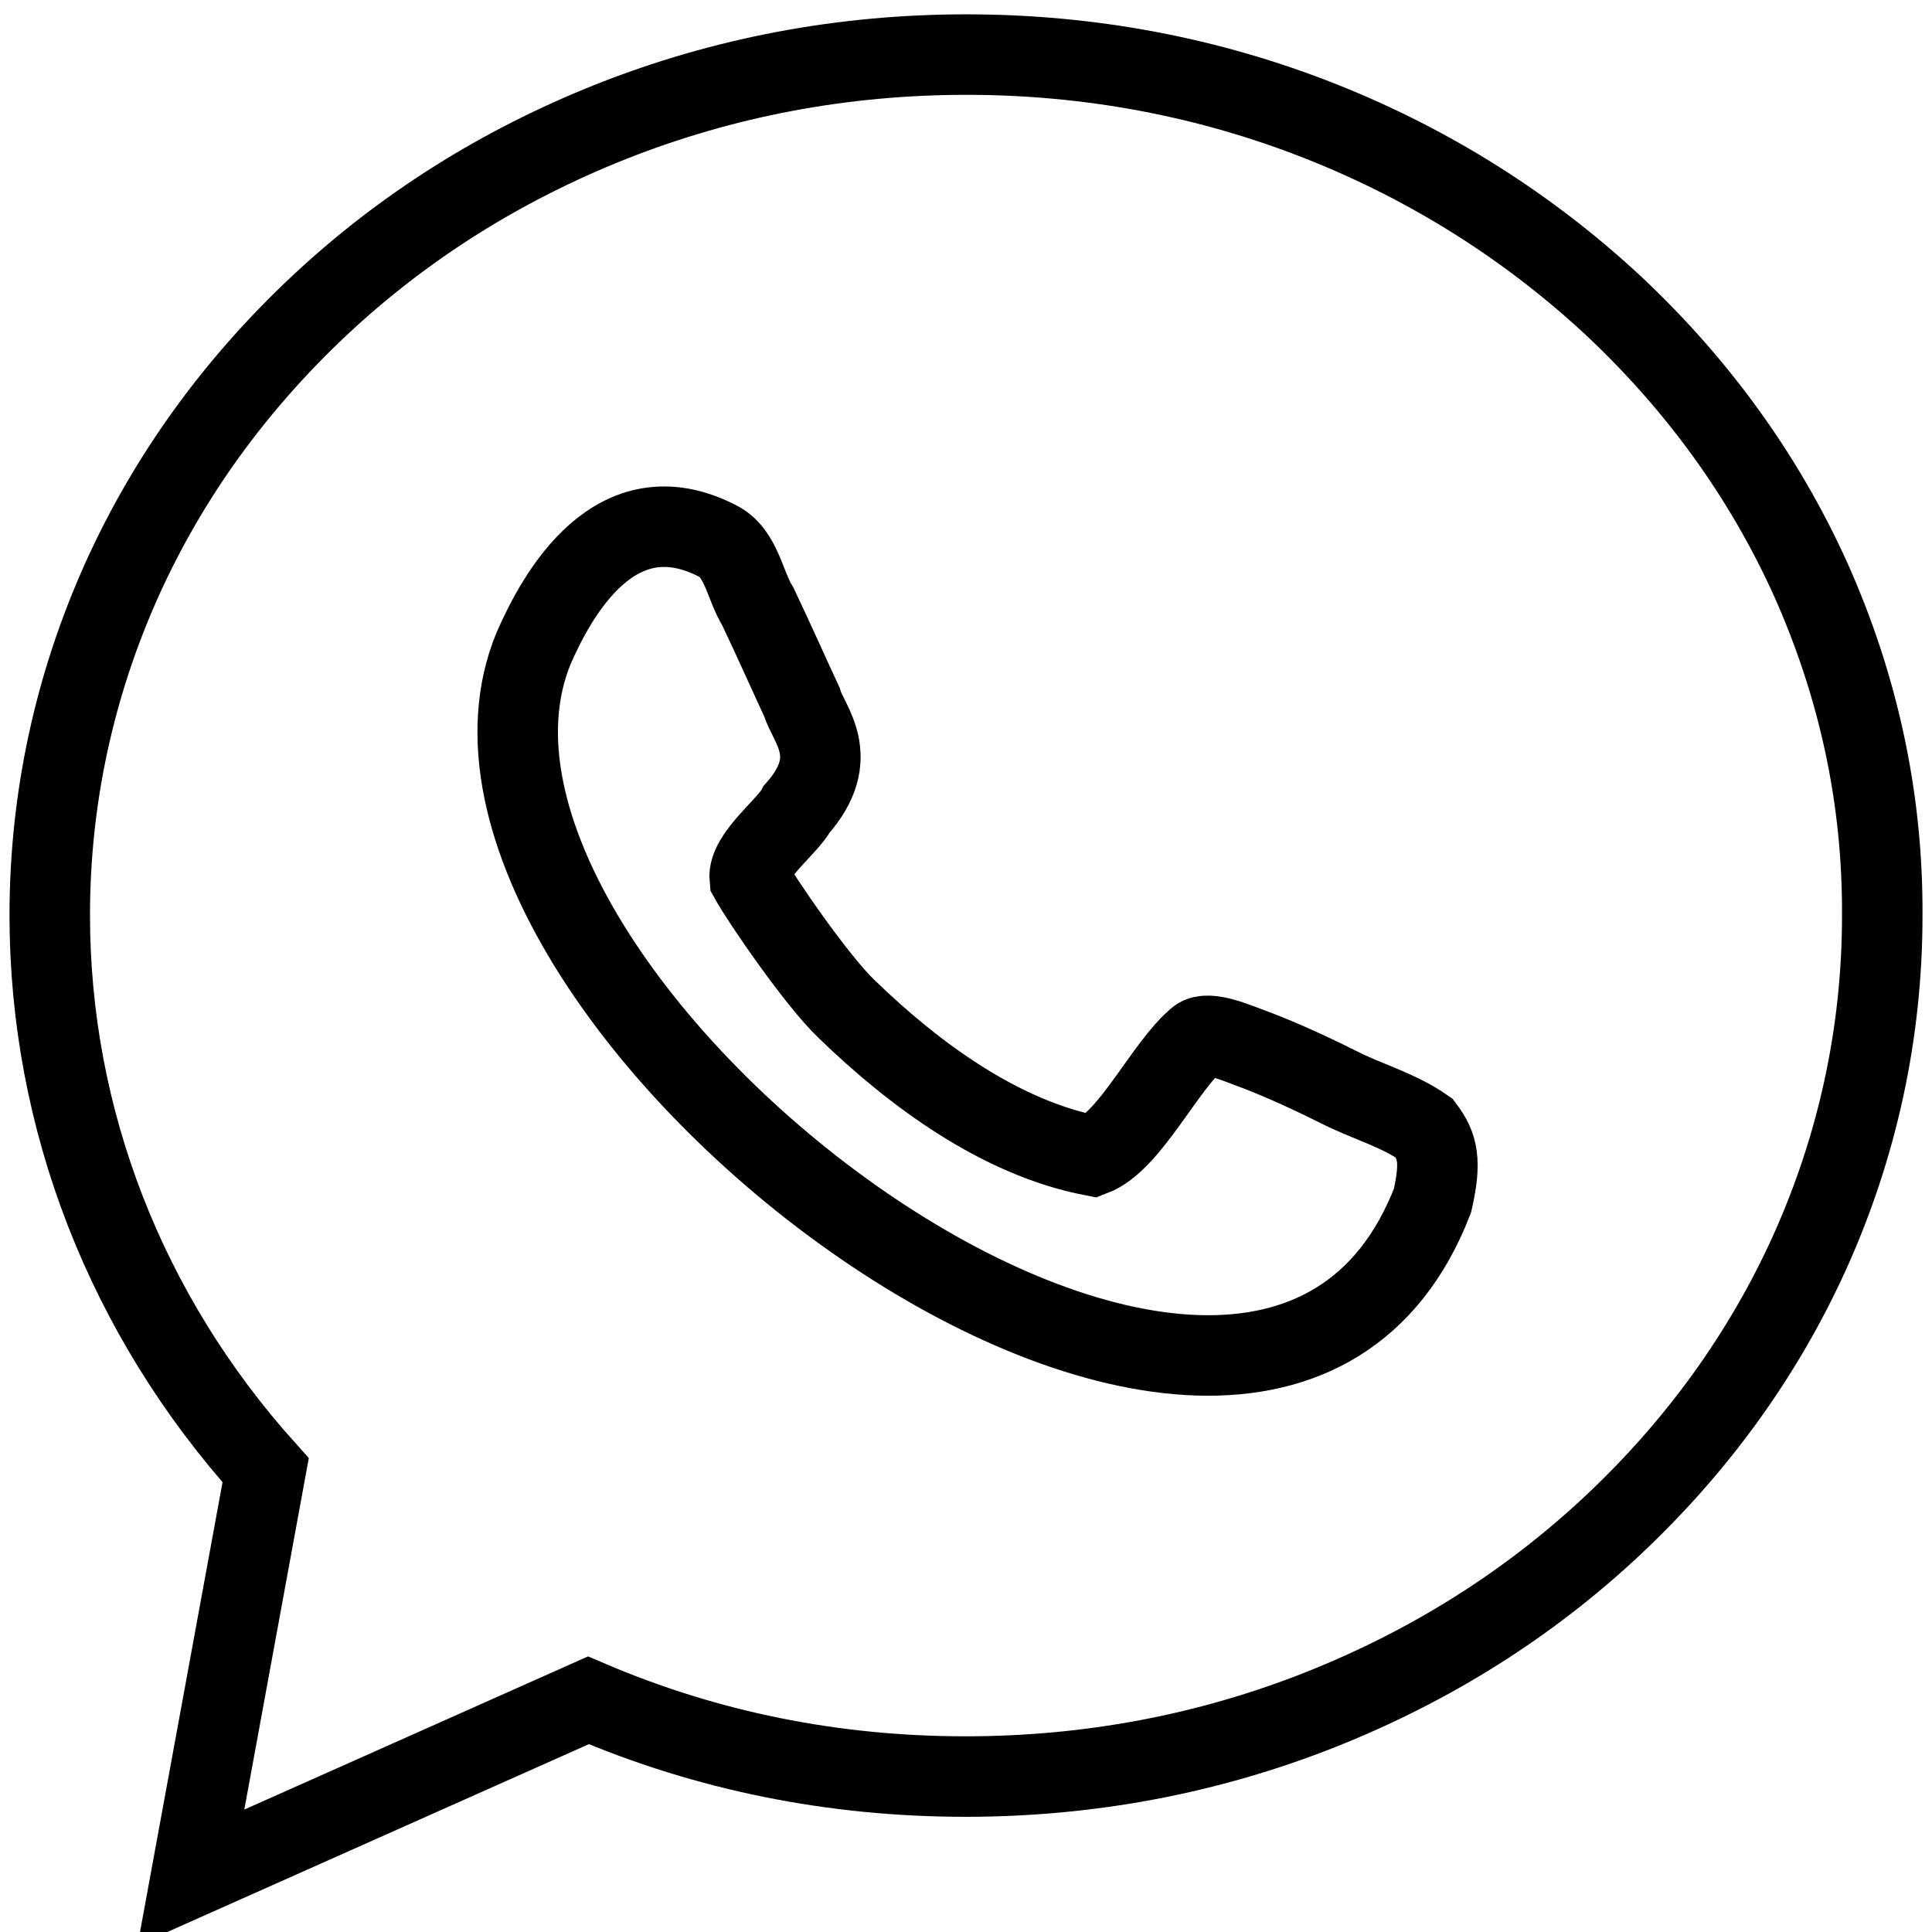 <svg width="24" height="24" viewBox="0 0 24 24" fill="none" xmlns="http://www.w3.org/2000/svg">
<g id="Vector">
<path id="Frame" d="M22.491 7.193C21.916 5.921 21.09 4.78 20.041 3.796C18.993 2.822 17.777 2.052 16.422 1.513C15.021 0.957 13.536 0.678 12.005 0.678C10.473 0.678 8.988 0.957 7.587 1.513C6.232 2.052 5.017 2.813 3.968 3.796C2.919 4.78 2.093 5.921 1.518 7.193C0.924 8.511 0.618 9.921 0.618 11.369C0.618 13.902 1.564 16.334 3.3 18.264L2.372 23.322L7.309 21.122C8.784 21.753 10.353 22.069 11.995 22.069C13.527 22.069 15.011 21.791 16.413 21.234C17.768 20.695 18.983 19.934 20.032 18.951C21.081 17.967 21.907 16.826 22.482 15.554C23.076 14.236 23.382 12.826 23.382 11.378C23.391 9.921 23.085 8.52 22.491 7.193Z" stroke="black"/>
<path id="Icon" d="M16.626 13.503C16.143 13.262 15.791 13.114 15.54 13.021C15.383 12.965 15.011 12.798 14.881 12.9C14.473 13.234 14.037 14.181 13.573 14.357C12.422 14.134 11.355 13.346 10.52 12.538C10.149 12.186 9.462 11.183 9.313 10.914C9.285 10.636 9.787 10.265 9.898 10.051C10.473 9.402 10.037 8.993 9.963 8.724C9.833 8.446 9.61 7.945 9.415 7.536C9.248 7.267 9.211 6.868 8.914 6.72C7.652 6.07 6.928 7.369 6.631 8.047C4.84 12.362 15.605 20.575 17.795 14.914C17.907 14.422 17.86 14.237 17.693 14.014C17.359 13.782 16.969 13.68 16.626 13.503Z" stroke="black"/>
</g>
</svg>
